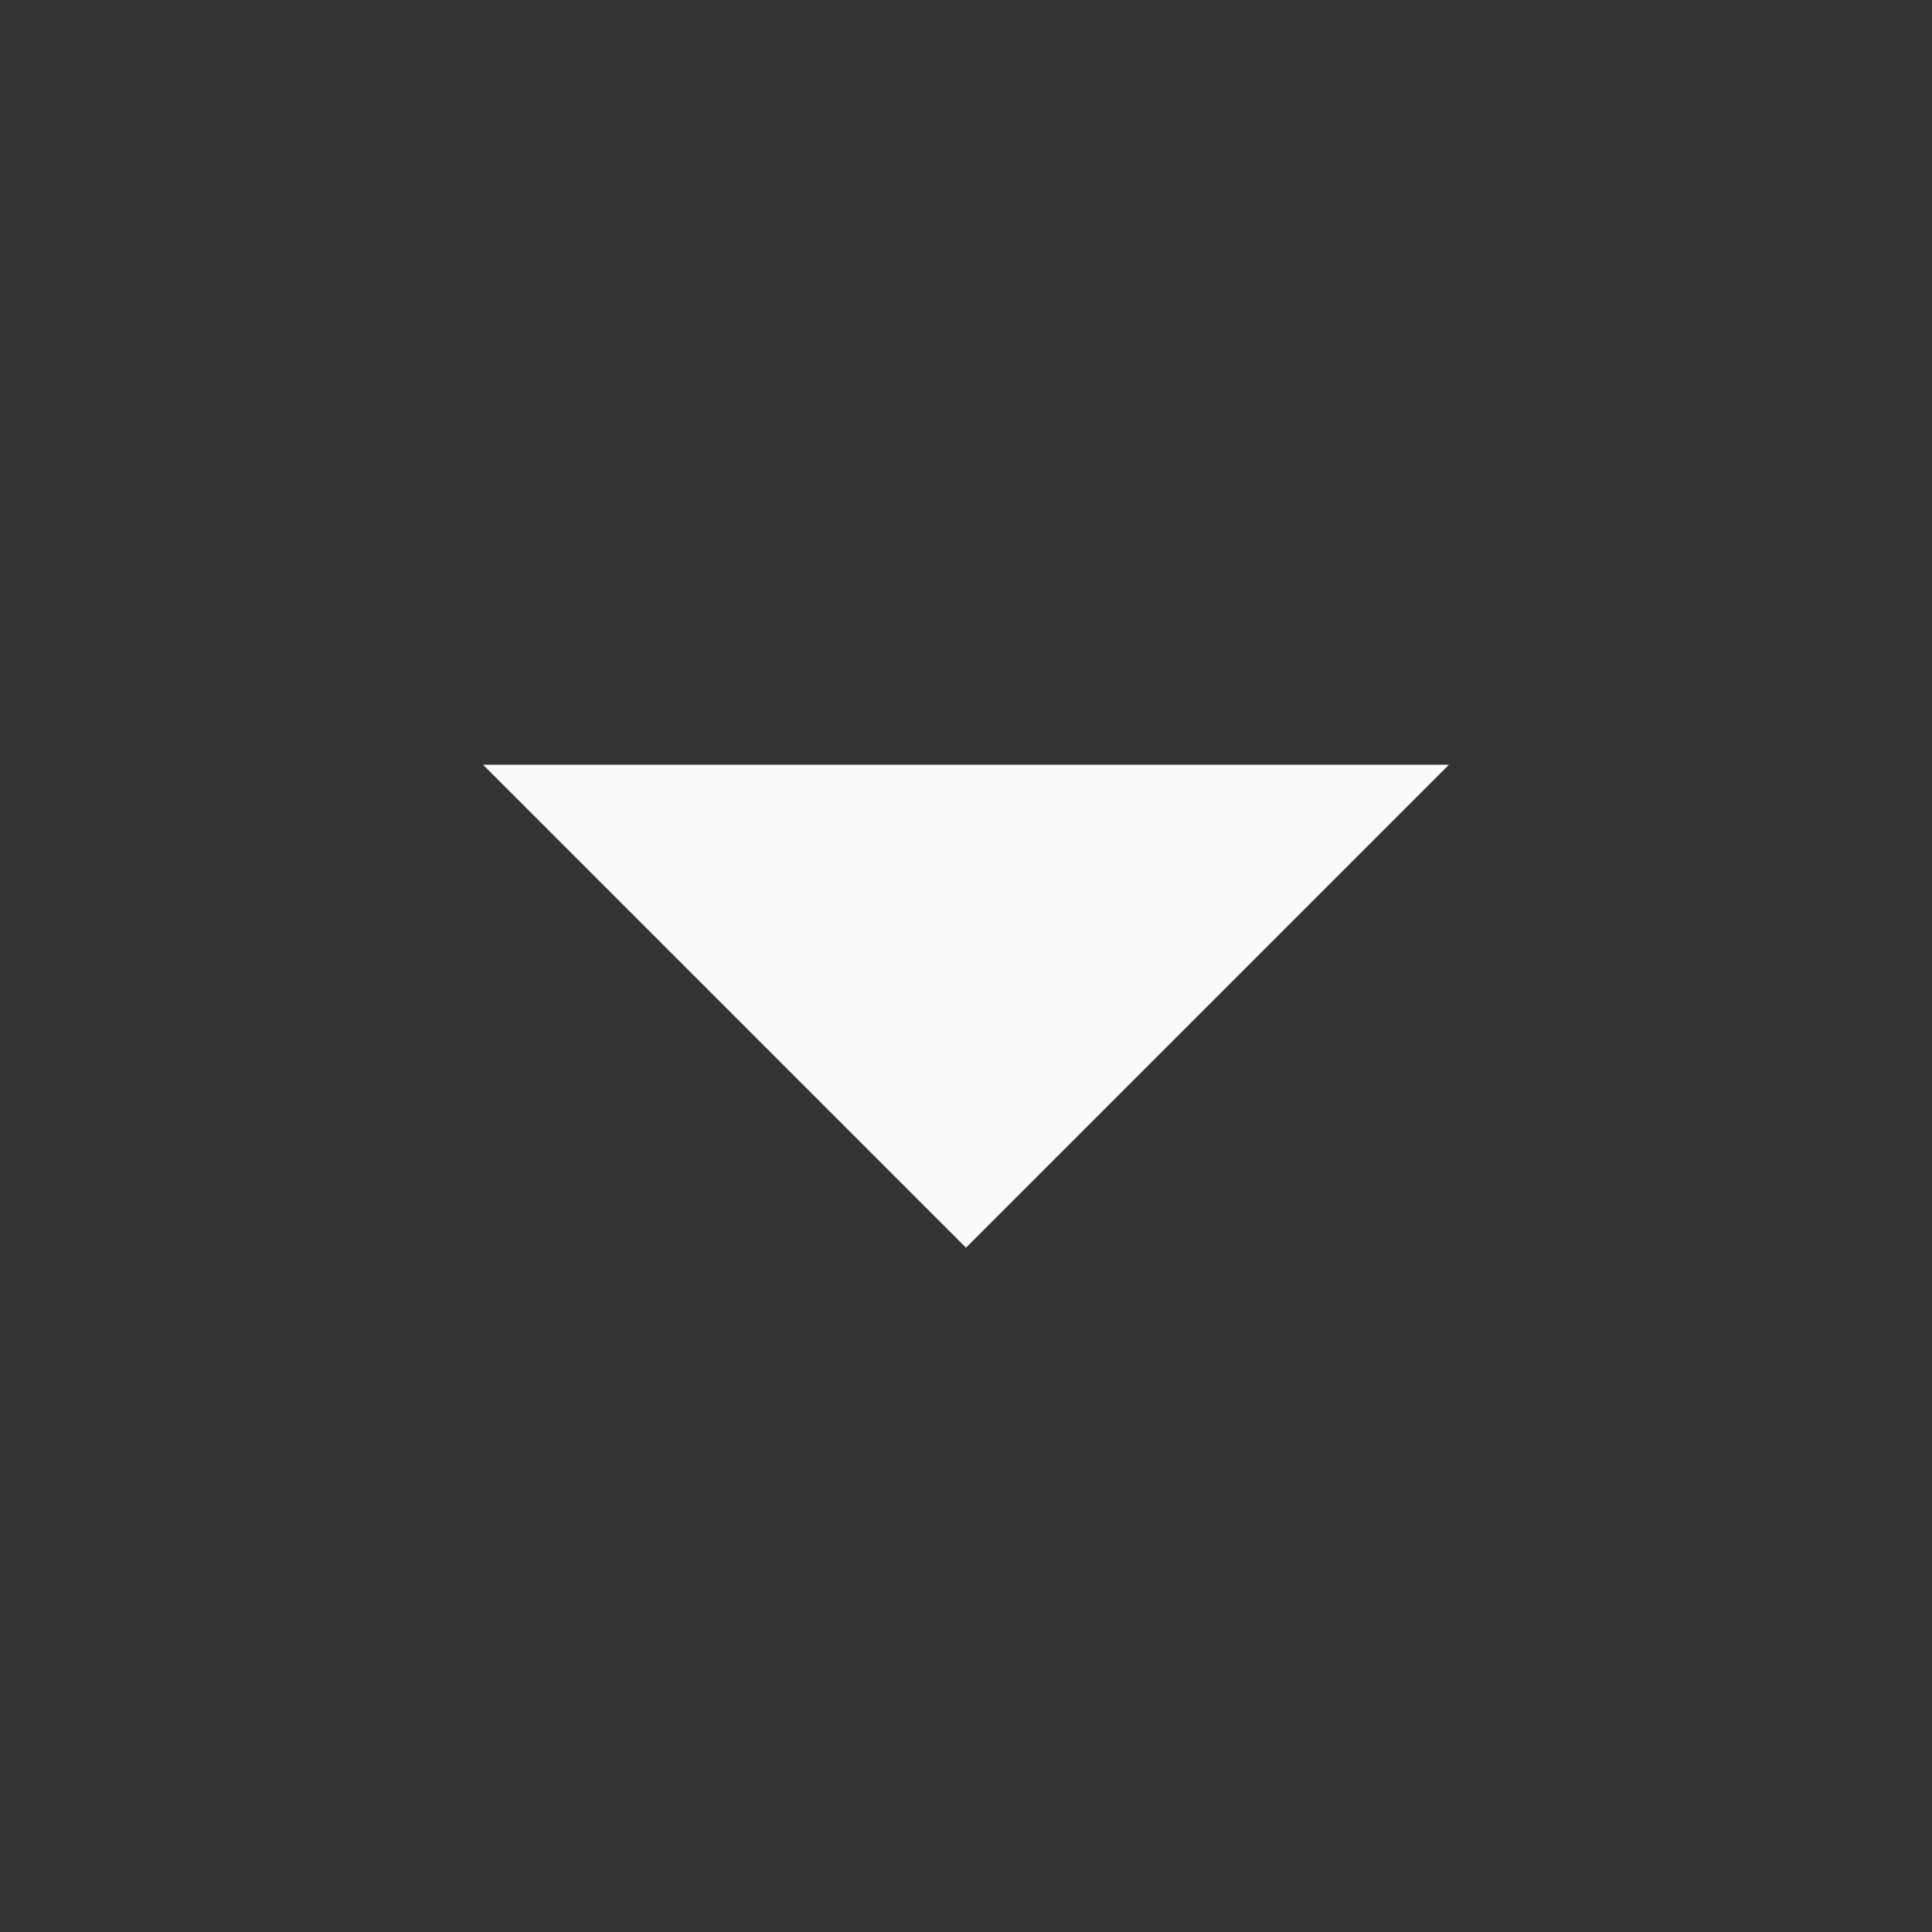 <svg viewBox="0 0 16 16" xmlns="http://www.w3.org/2000/svg" xmlns:xlink="http://www.w3.org/1999/xlink" width="16" height="16" fill="none">
	<rect x="0" y="0" width="16" height="16" fill="#333333" stroke="none"/>
	<rect id="下1" width="16" height="16" x="0" y="0" />
	<path id="path" d="M12 6.333L8 10.333L4 6.333L12 6.333Z" fill="rgb(248,249,249)" fill-rule="nonzero" />
</svg>
